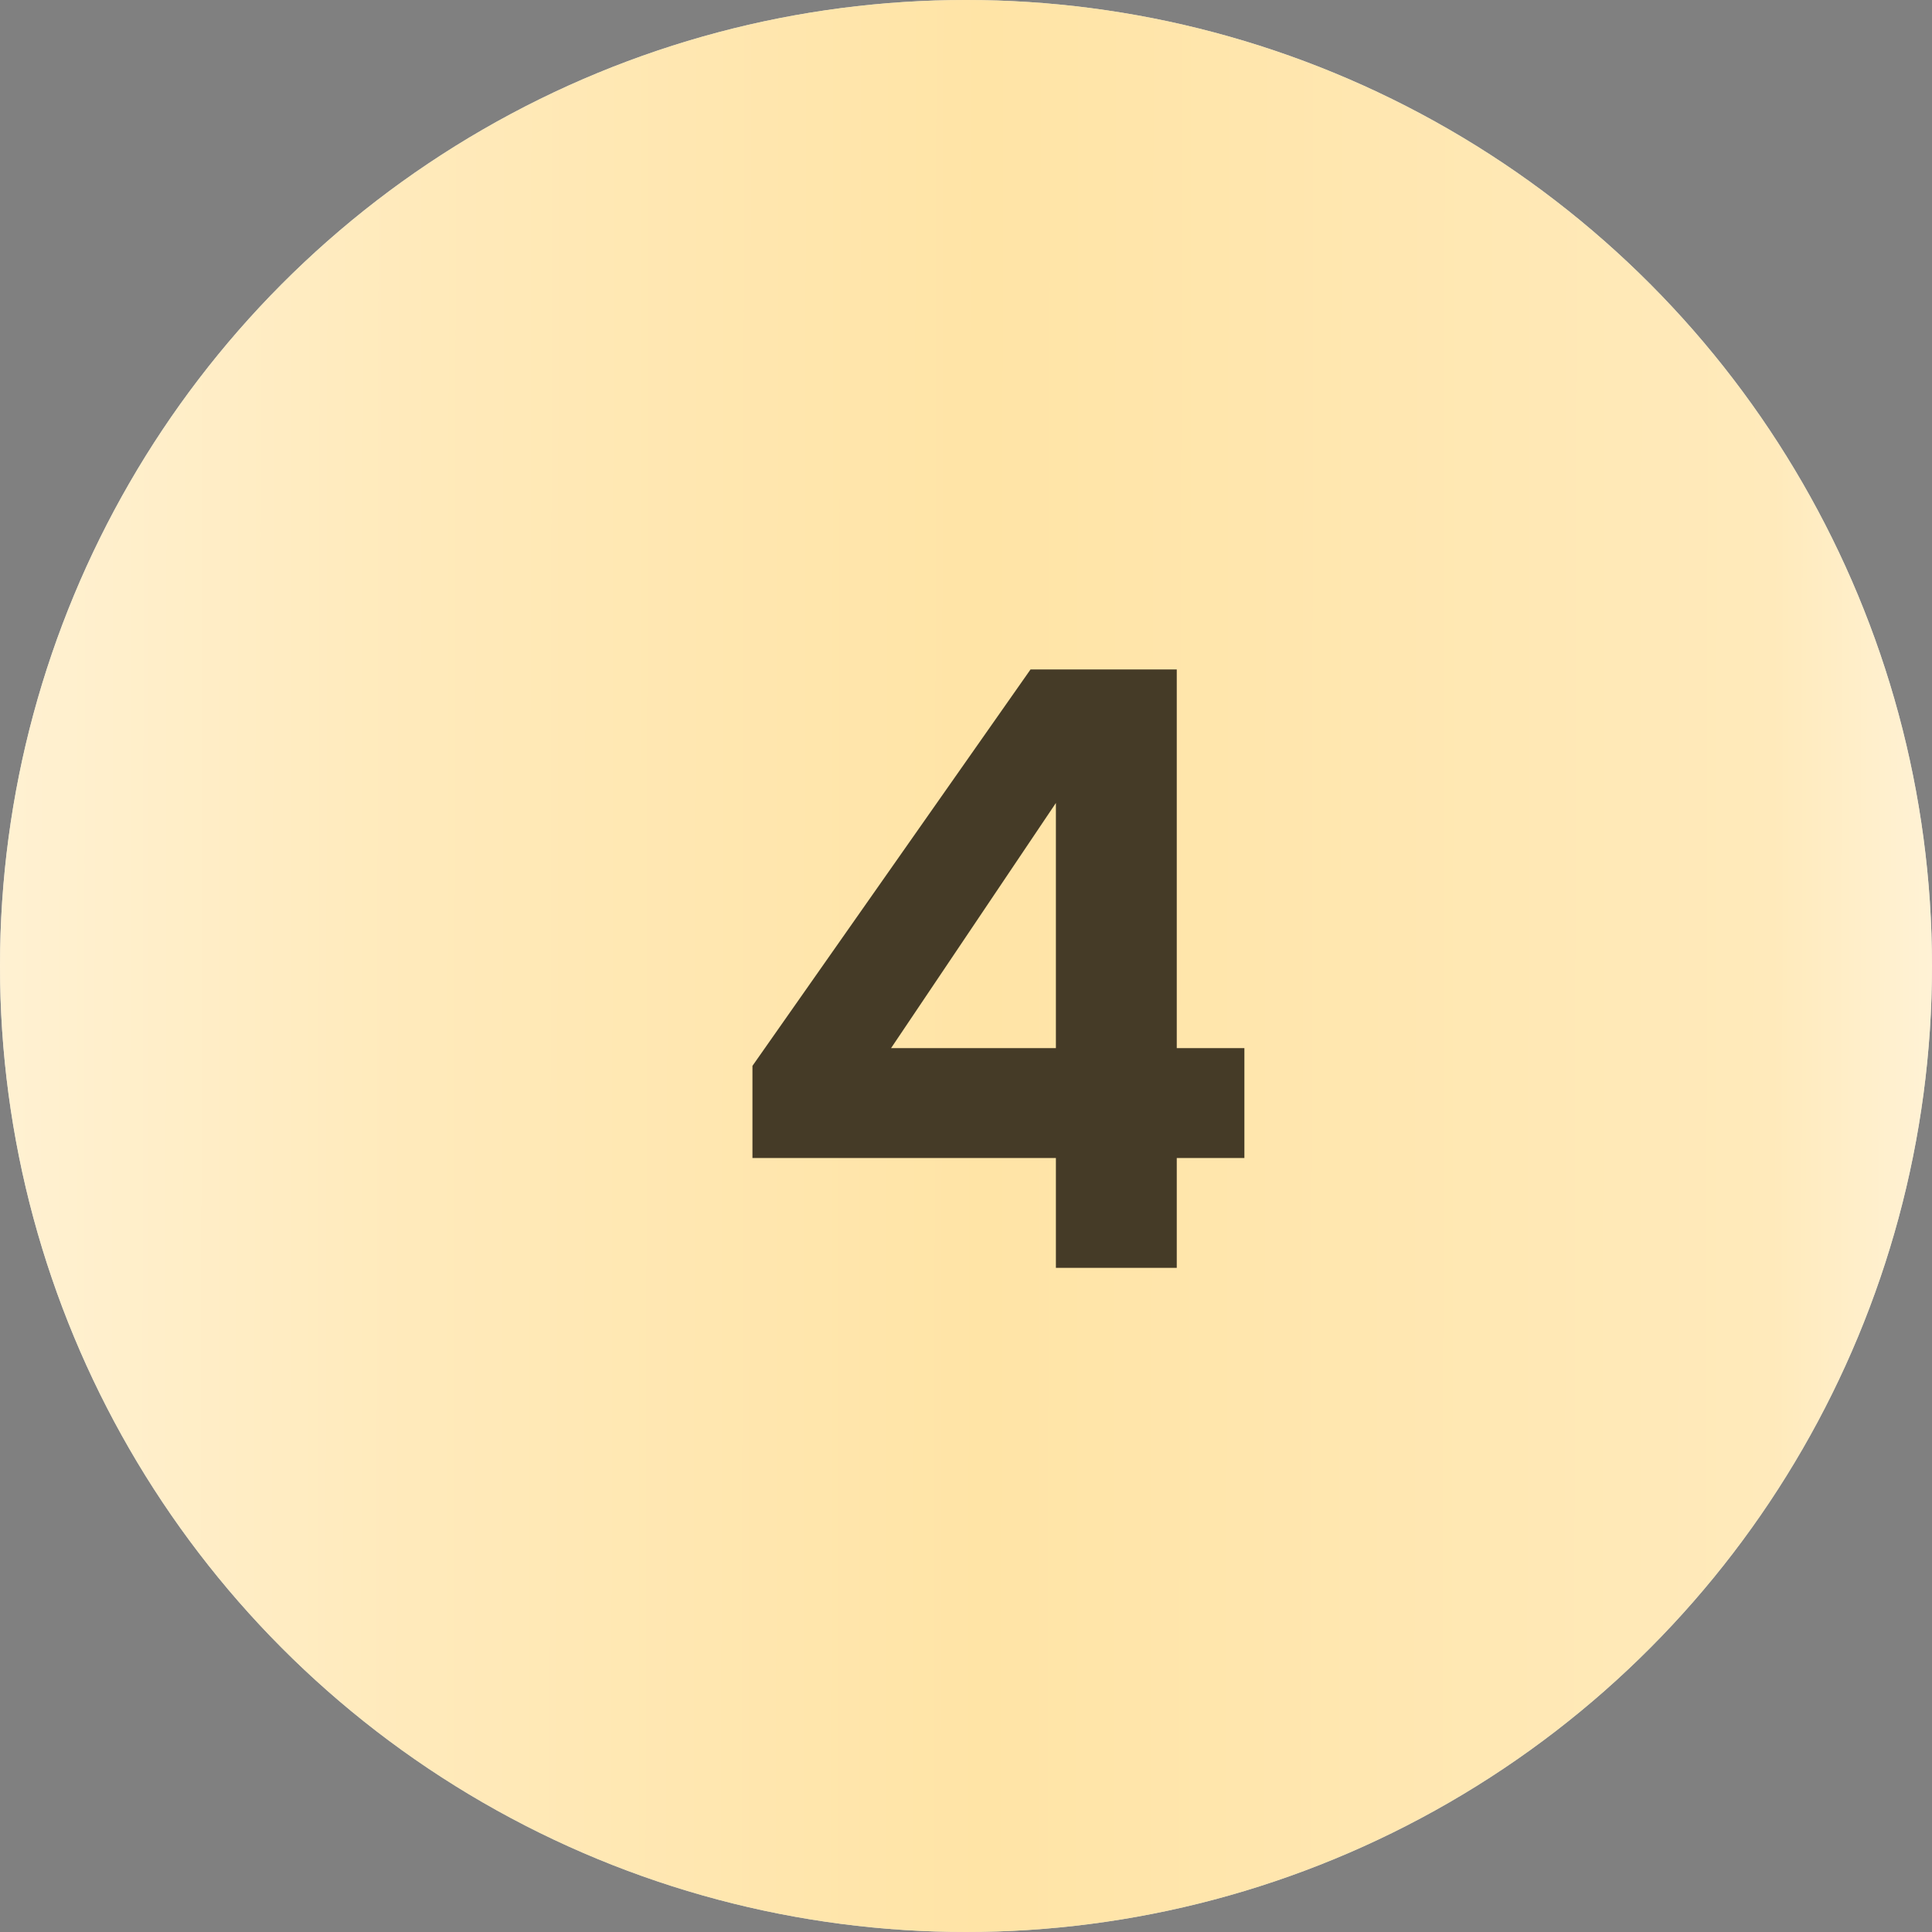 <?xml version="1.0" encoding="UTF-8"?> <svg xmlns="http://www.w3.org/2000/svg" width="32" height="32" viewBox="0 0 32 32" fill="none"><rect x="0" y="0" width="32" height="32" fill="#808080" stroke="none"/><circle cx="16" cy="16" r="16" fill="#D9D9D9"></circle><circle cx="16" cy="16" r="16" fill="url(#paint0_linear_67_848)"></circle><path d="M17.489 21V19.18H12.463V17.654L17.069 11.088H19.491V17.36H20.611V19.18H19.491V21H17.489ZM14.759 17.36H17.489V13.3L14.759 17.36Z" fill="#453B27"></path><defs><linearGradient id="paint0_linear_67_848" x1="33.571" y1="13.477" x2="-0.055" y2="13.431" gradientUnits="userSpaceOnUse"><stop stop-color="#FFF7E5"></stop><stop offset="0.125" stop-color="#FFEABB"></stop><stop offset="0.514" stop-color="#FFE4A6"></stop><stop offset="0.798" stop-color="#FFEABB"></stop><stop offset="1" stop-color="#FFF1D2"></stop></linearGradient></defs></svg> 